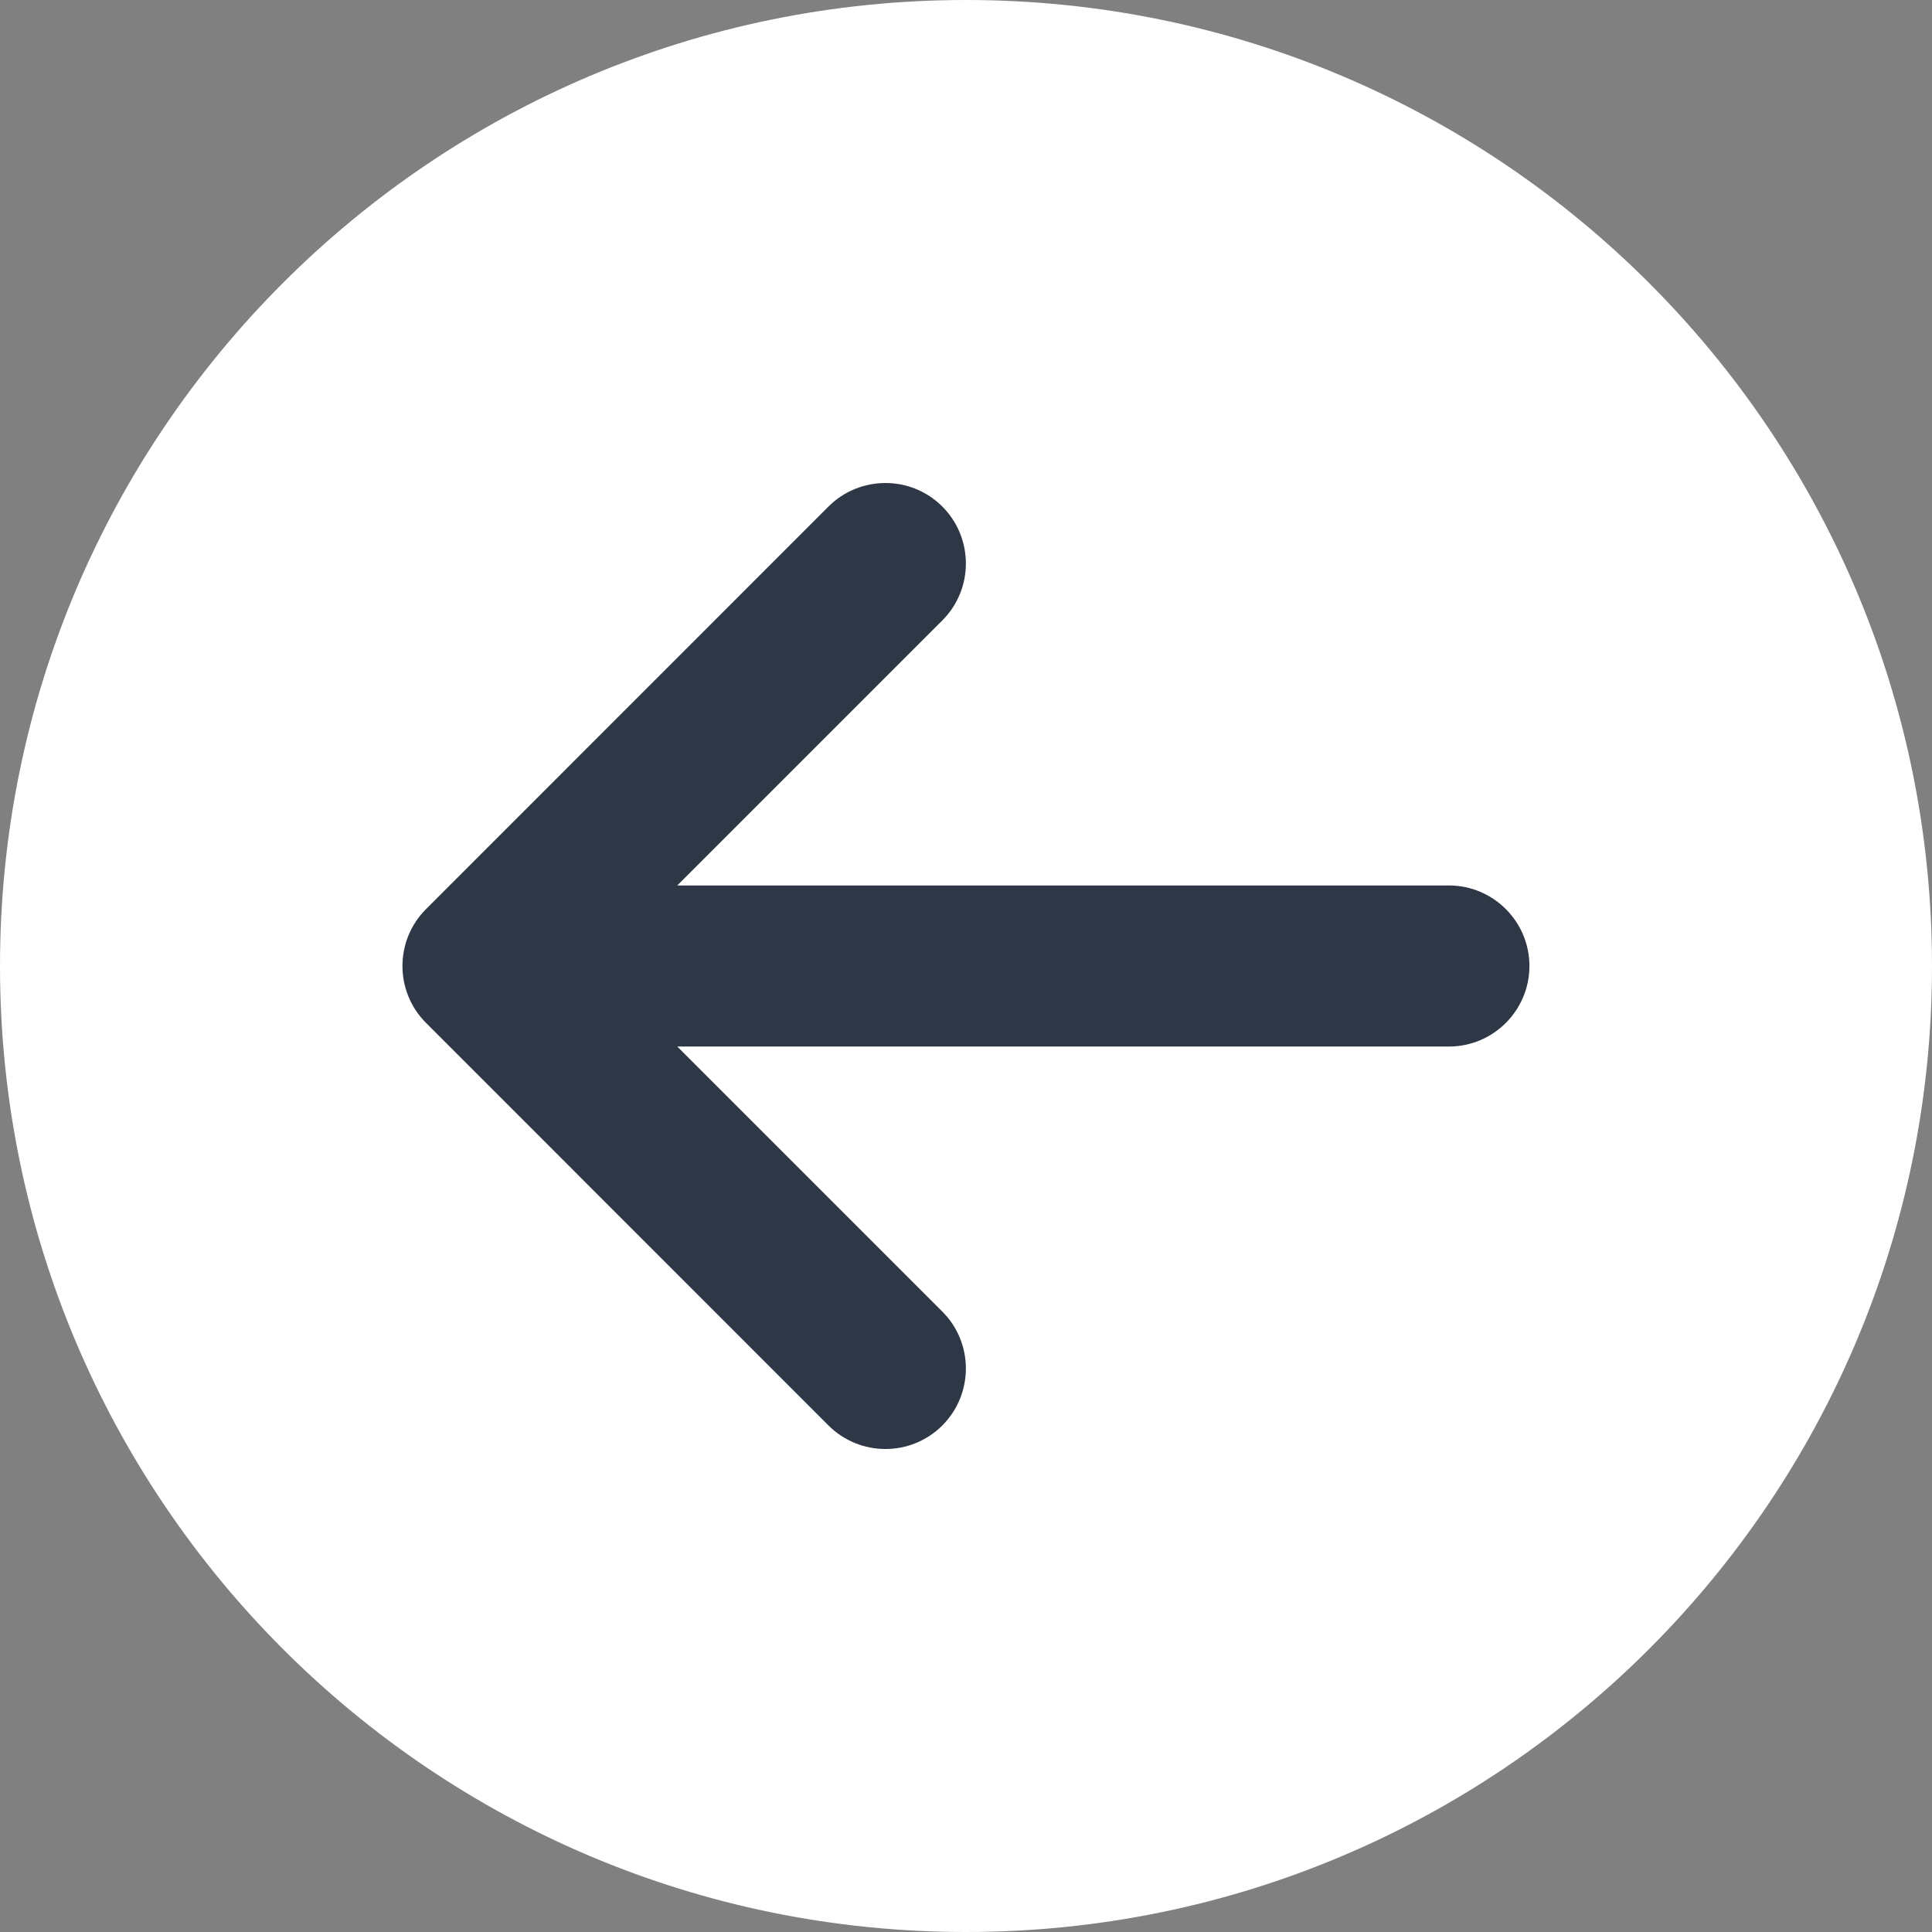<?xml version="1.0" encoding="UTF-8"?> <svg xmlns="http://www.w3.org/2000/svg" width="16" height="16" viewBox="0 0 16 16" fill="none"><rect x="0" y="0" width="16" height="16" fill="#808080" stroke="none"/> <path d="M0 8C0 3.582 3.582 0 8 0C12.418 0 16 3.582 16 8C16 12.418 12.418 16 8 16C3.582 16 0 12.418 0 8Z" fill="white"></path> <path fill-rule="evenodd" clip-rule="evenodd" d="M5.609 7.333H11.999C12.367 7.333 12.666 7.632 12.666 8C12.666 8.368 12.367 8.667 11.999 8.667H5.609L7.804 10.862C8.064 11.122 8.064 11.544 7.804 11.805C7.544 12.065 7.122 12.065 6.861 11.805L3.528 8.471C3.268 8.211 3.268 7.789 3.528 7.529L6.861 4.195C7.122 3.935 7.544 3.935 7.804 4.195C8.064 4.456 8.064 4.878 7.804 5.138L5.609 7.333Z" fill="#091526" fill-opacity="0.85"></path> </svg> 